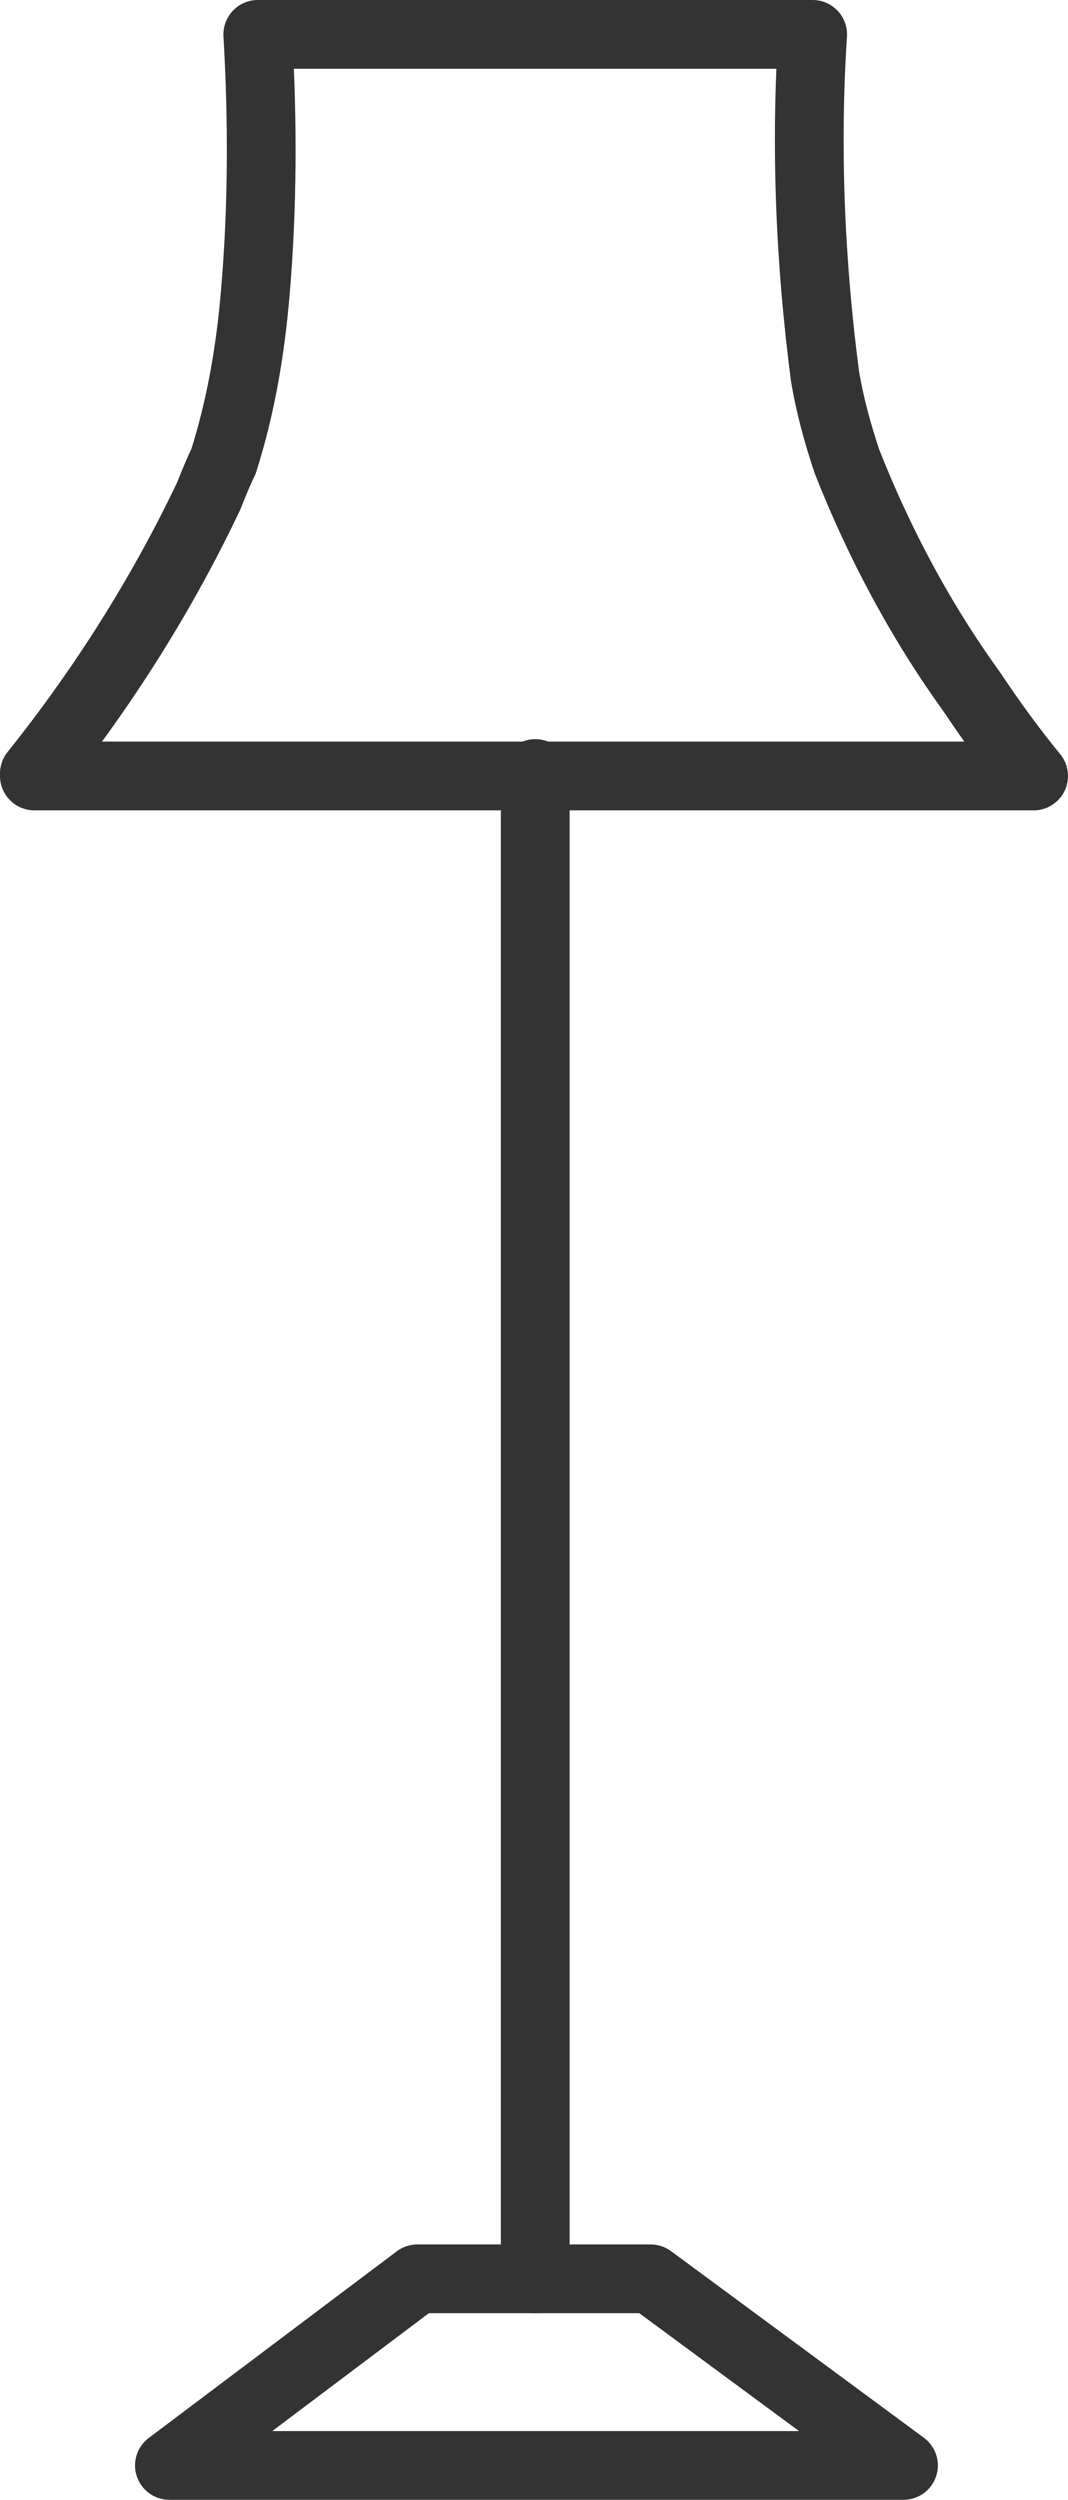 <?xml version="1.0" encoding="UTF-8"?>
<svg id="INCISIONE" xmlns="http://www.w3.org/2000/svg" viewBox="0 0 4.35 10.18">
  <defs>
    <style>
      .cls-1 {
        fill: none;
        stroke: #333;
        stroke-linecap: round;
        stroke-linejoin: round;
        stroke-width: .28px;
      }
    </style>
  </defs>
  <g id="LWPOLYLINE">
    <line class="cls-1" x1="2.18" y1="3.15" x2="2.18" y2="9.28"/>
  </g>
  <g id="LWPOLYLINE-2" data-name="LWPOLYLINE">
    <path class="cls-1" d="M.14,3.15H.14c.28-.35,.52-.73,.71-1.13,.02-.05,.04-.1,.06-.14,.07-.22,.11-.45,.13-.69,.03-.35,.03-.7,.01-1.05H3.31c-.03,.46-.01,.93,.05,1.39,.02,.12,.05,.23,.09,.35,.13,.33,.3,.65,.51,.94,.08,.12,.16,.23,.25,.34H.14Z"/>
  </g>
  <g id="LWPOLYLINE-3" data-name="LWPOLYLINE">
    <polygon class="cls-1" points=".69 10.04 1.7 9.28 2.65 9.28 3.68 10.04 .69 10.04"/>
  </g>
</svg>